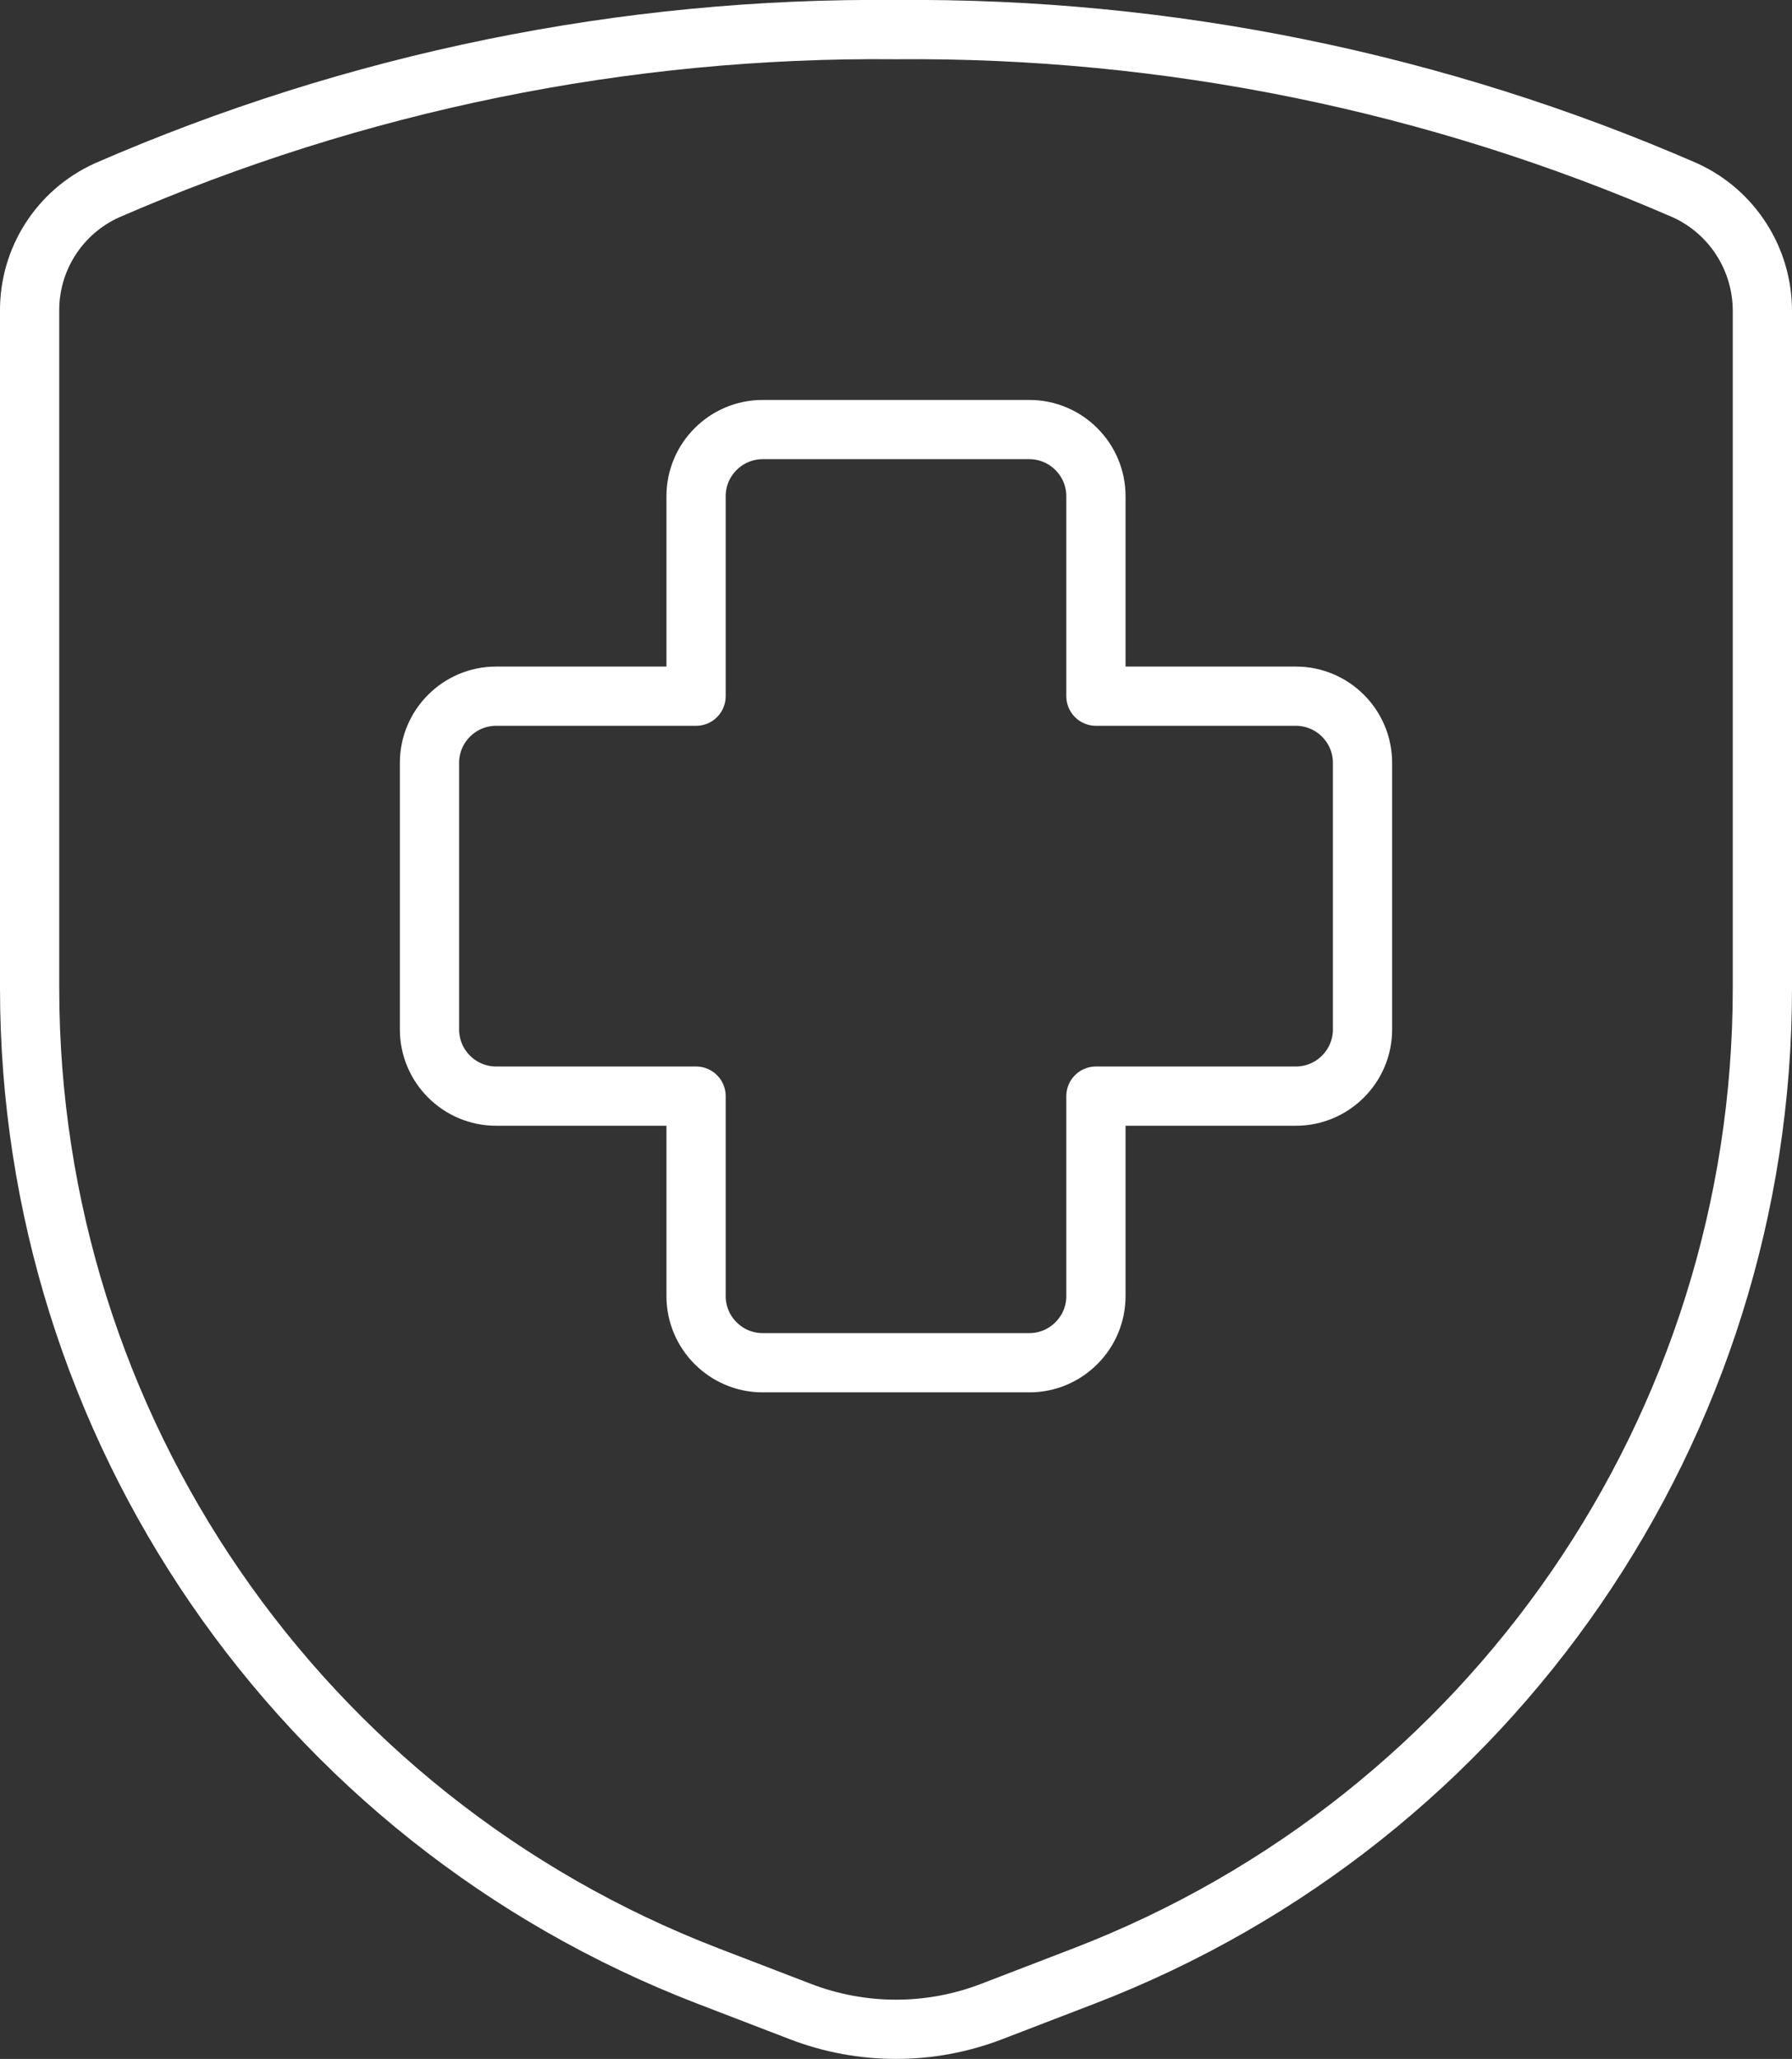 <?xml version="1.0" encoding="UTF-8"?><svg id="Hospital-Shield--Streamline-Ultimate" xmlns="http://www.w3.org/2000/svg" viewBox="0 0 60.5 69.5"><rect x="0" y="0" width="60.5" height="69.5" fill="#333333" stroke="none"/><defs><style>.cls-1{fill:none;stroke:#fff;stroke-linecap:round;stroke-linejoin:round;stroke-width:2px;}</style></defs><path class="cls-1" d="M46,25.75c0-1.24-1.01-2.25-2.25-2.25h-6.75v-6.75c0-1.24-1.01-2.25-2.25-2.25h-9c-1.24,0-2.25,1.01-2.25,2.25v6.75h-6.75c-1.24,0-2.25,1.01-2.25,2.25v9c0,1.24,1.01,2.25,2.25,2.25h6.75v6.75c0,1.24,1.01,2.25,2.25,2.25h9c1.24,0,2.25-1.01,2.25-2.25v-6.75h6.75c1.24,0,2.25-1.01,2.25-2.25v-9Z"/><path class="cls-1" d="M1,10.52v22.84c0,14.78,9.1,28.03,22.9,33.34l3.12,1.2c2.08.8,4.38.8,6.46,0l3.12-1.2c13.79-5.31,22.9-18.56,22.9-33.34V10.52c.01-1.76-1.01-3.36-2.6-4.09C48.5,2.77,39.42.92,30.25,1c-9.17-.09-18.25,1.77-26.65,5.43-1.6.73-2.62,2.33-2.6,4.09Z"/></svg>
